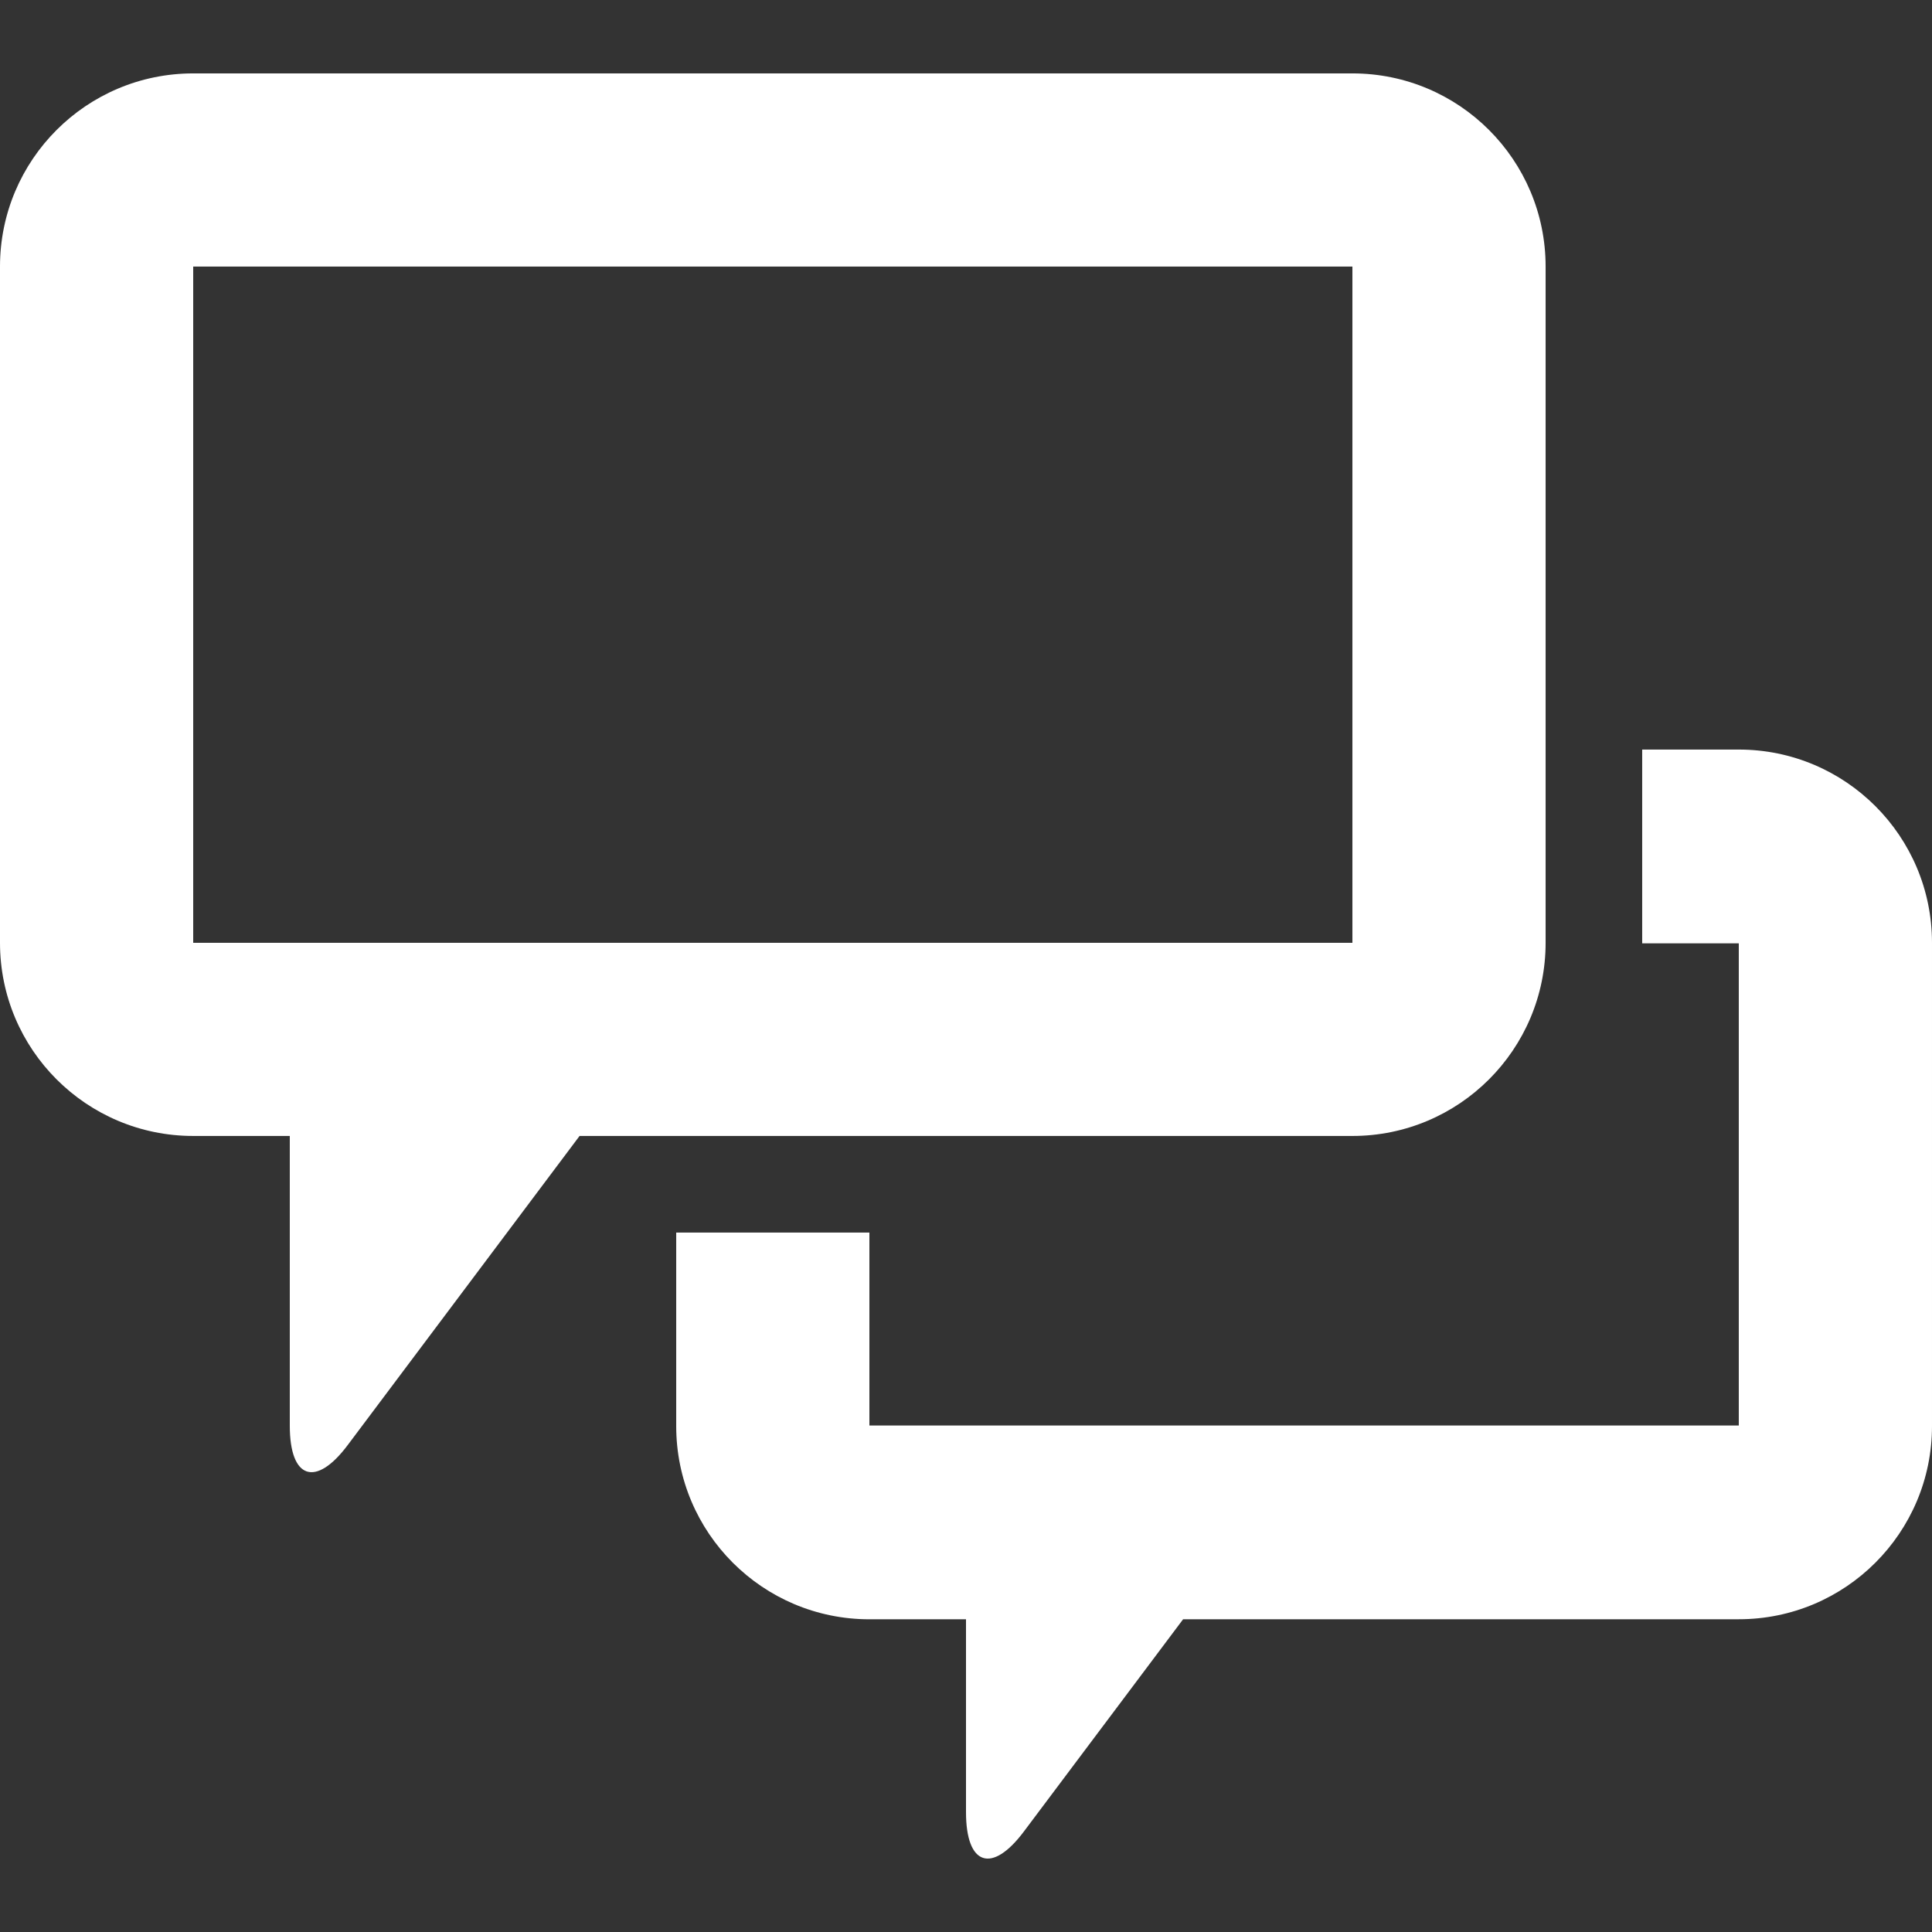 <?xml version="1.0"?>
<svg xmlns="http://www.w3.org/2000/svg" xmlns:xlink="http://www.w3.org/1999/xlink" version="1.1" id="Capa_1" x="0px" y="0px" width="512px" height="512px" viewBox="0 0 314.014 314.013" style="enable-background:new 0 0 314.014 314.013;" xml:space="preserve" class=""><rect x="0" y="0" width="314.014" height="314.013" fill="#333333" stroke="none"/><g><g>
	<g id="_x37_3._Messages">
		<g>
			<path d="M282.611,121.828H266.91v31.492h15.701v78.374H141.306v-31.362h-31.4v31.454c0,17.341,14.061,31.402,31.4,31.402h15.701     v31.347c0,8.672,4.216,10.082,9.413,3.138l25.876-34.492h90.315c17.345,0,31.402-14.059,31.402-31.402v-78.542     C314.014,135.888,299.956,121.828,282.611,121.828z M251.213,153.228V43.325c0-17.342-14.062-31.395-31.401-31.395H31.402     C14.06,11.93,0,25.982,0,43.325v109.903c0,17.349,14.06,31.402,31.402,31.402h15.699v47.104c0,8.668,4.218,10.078,9.416,3.134     l37.68-50.237h125.615C237.151,184.63,251.213,170.577,251.213,153.228z M31.402,153.236V43.325h188.41v109.912H31.402z" data-original="#000000" class="active-path" data-old_color="#ffffff" fill="#ffffff"/>
		</g>
	</g>
</g></g> </svg>
